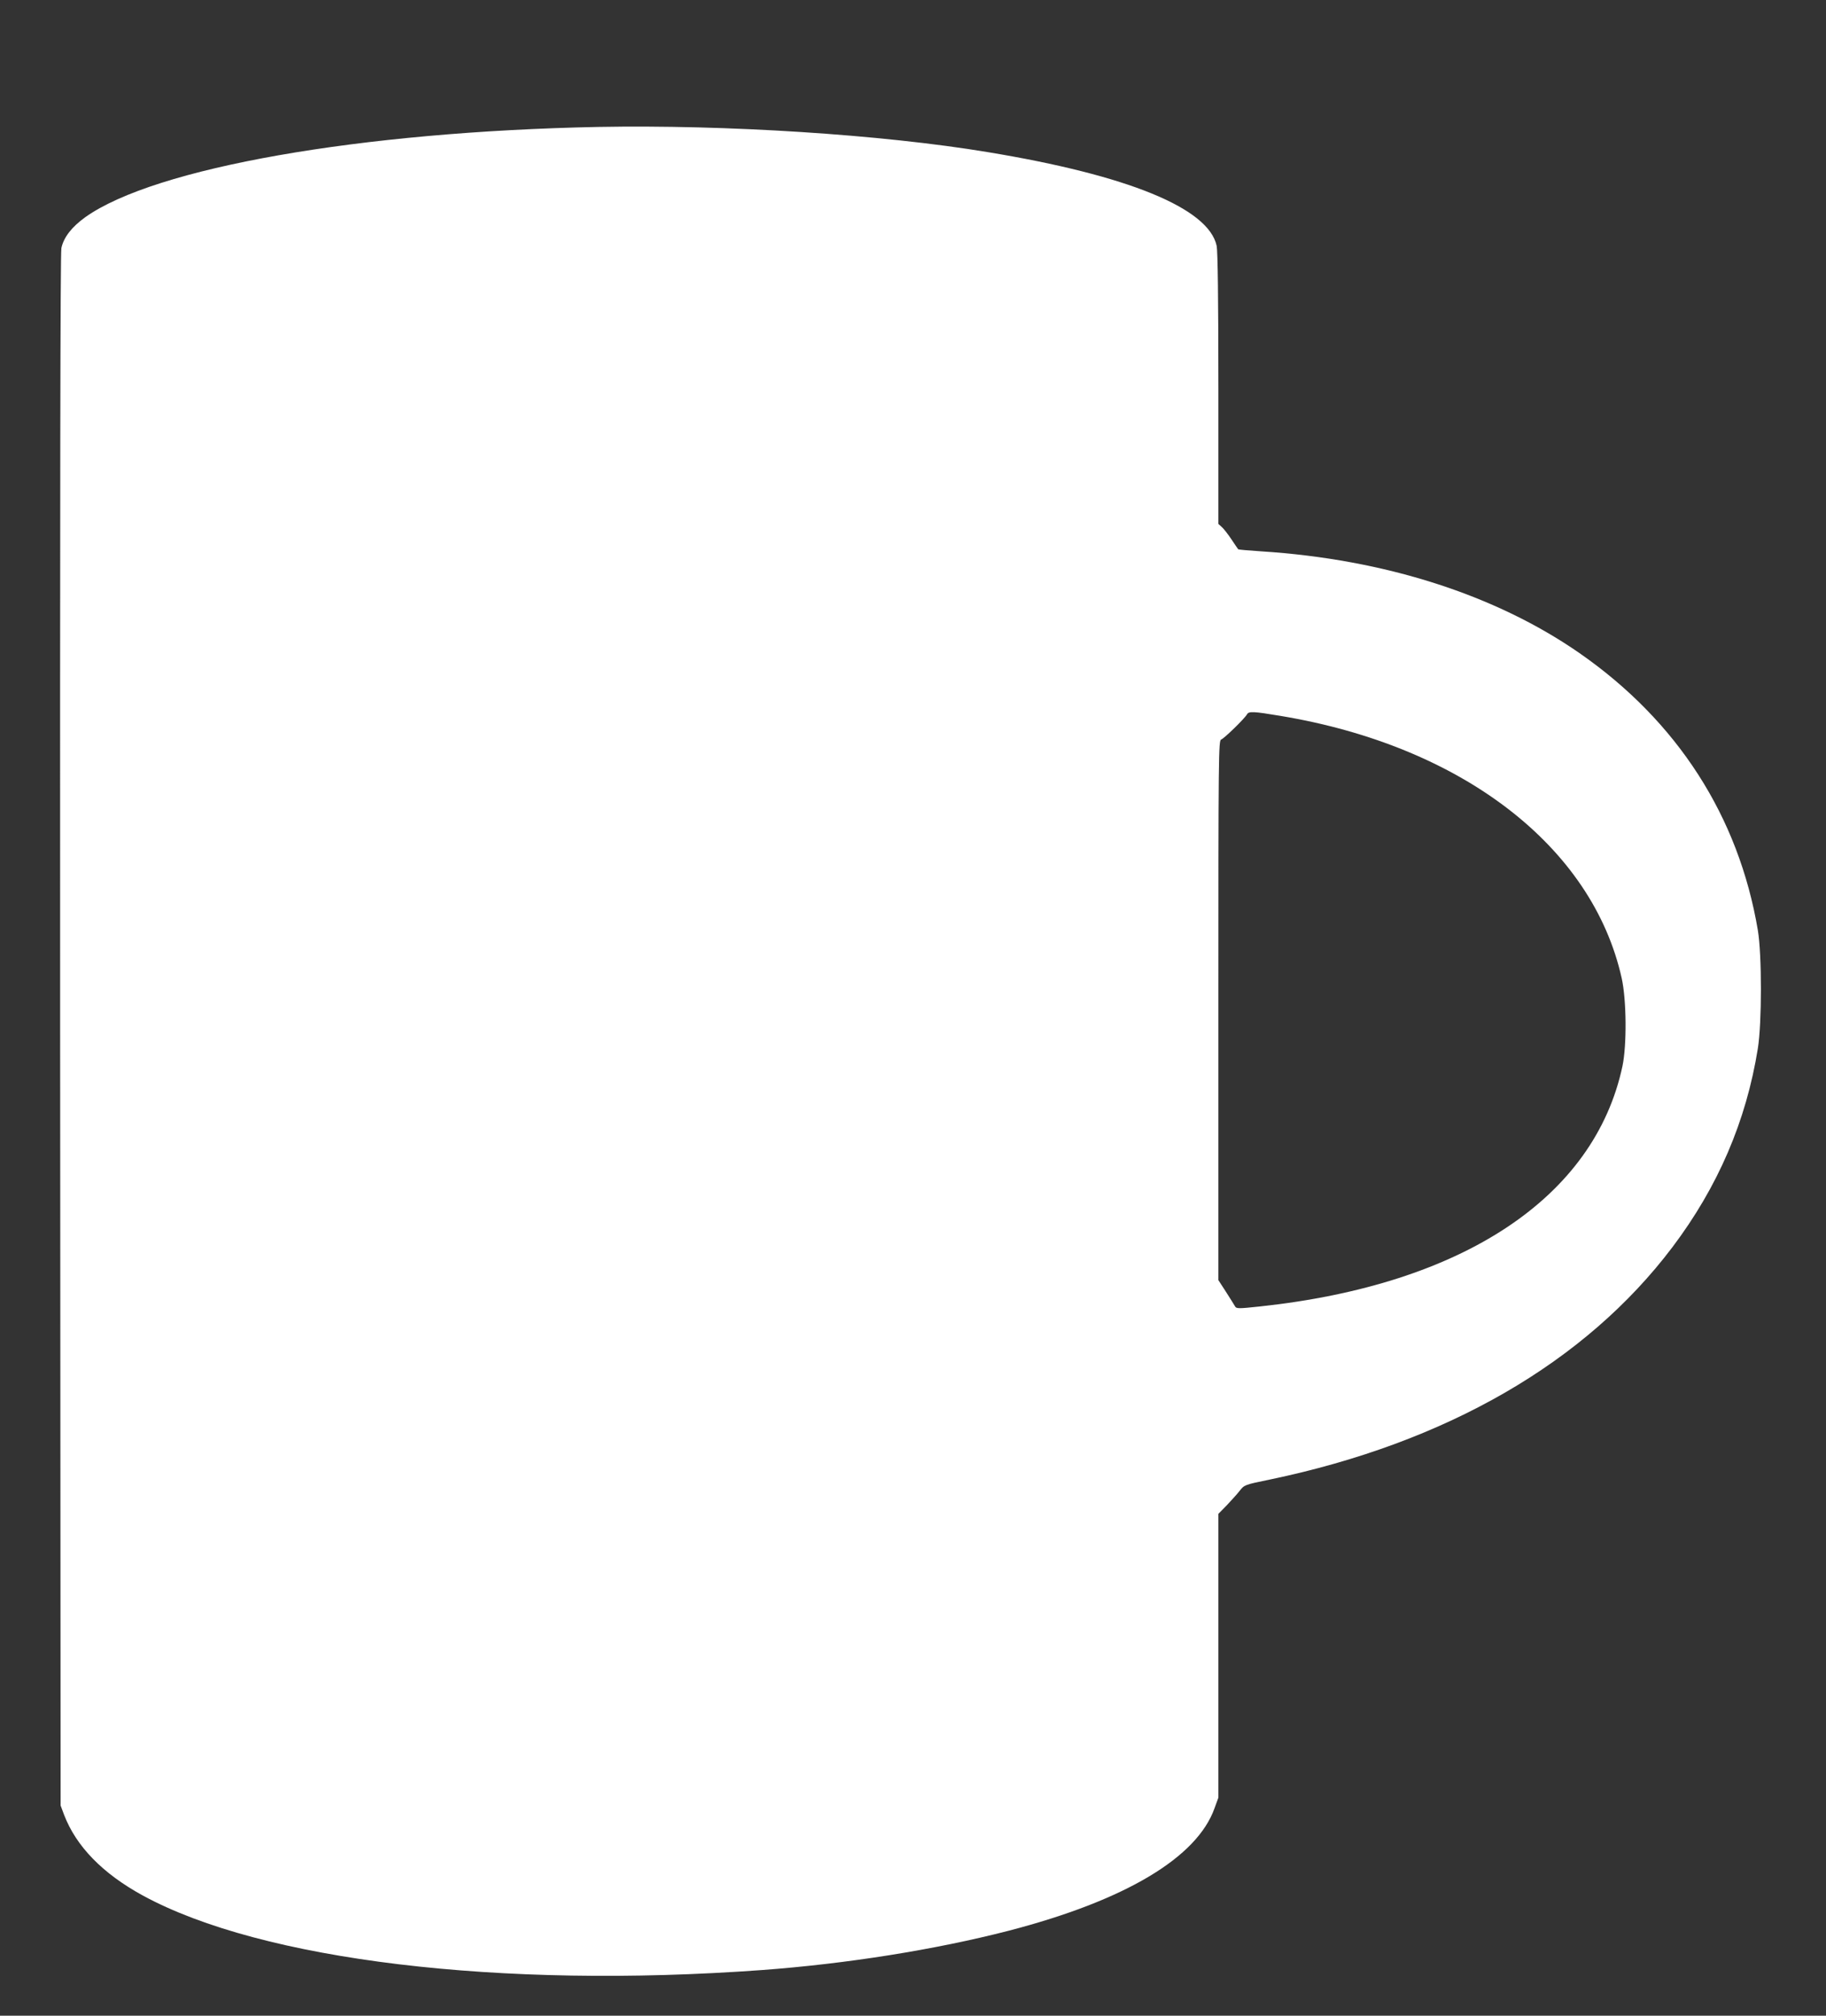 <?xml version="1.0" standalone="no"?>
<!DOCTYPE svg PUBLIC "-//W3C//DTD SVG 20010904//EN"
 "http://www.w3.org/TR/2001/REC-SVG-20010904/DTD/svg10.dtd">
<svg version="1.0" xmlns="http://www.w3.org/2000/svg"
 width="1160pt" height="1280pt" viewBox="0 0 1160 1280"
 preserveAspectRatio="xMidYMid meet">
<rect x="0" y="0" width="1160" height="1280" fill="#333333" stroke="none"/>
<g transform="translate(0,1280) scale(0.1,-0.1)"
fill="#ffffff" stroke="none">
<path d="M3800 11994 c-1511 -30 -2816 -259 -3258 -573 -86 -62 -137 -127
-152 -196 -7 -35 -9 -1565 -8 -4970 l3 -4920 22 -59 c77 -201 245 -373 499
-512 757 -413 2271 -595 3934 -474 540 40 1100 129 1569 250 739 192 1196 464
1307 779 l24 66 0 901 0 901 53 54 c28 30 66 71 82 92 30 38 31 39 193 72
1121 234 2003 743 2556 1475 290 384 469 801 543 1262 26 162 26 597 0 751
-122 723 -511 1327 -1132 1759 -534 371 -1240 597 -2023 647 -79 5 -145 11
-146 13 -2 2 -21 30 -43 63 -22 33 -50 69 -62 79 l-21 19 0 858 c0 573 -4 875
-11 908 -51 239 -562 448 -1454 595 -675 112 -1662 175 -2475 160z m4335
-3740 c1151 -191 1980 -828 2167 -1665 31 -138 33 -426 5 -559 -178 -834
-1014 -1388 -2302 -1526 -141 -15 -151 -15 -160 2 -5 9 -31 50 -57 91 l-48 74
0 1714 c0 1636 1 1714 18 1719 19 7 148 132 164 160 11 20 40 19 213 -10z"/>
</g>
</svg>
